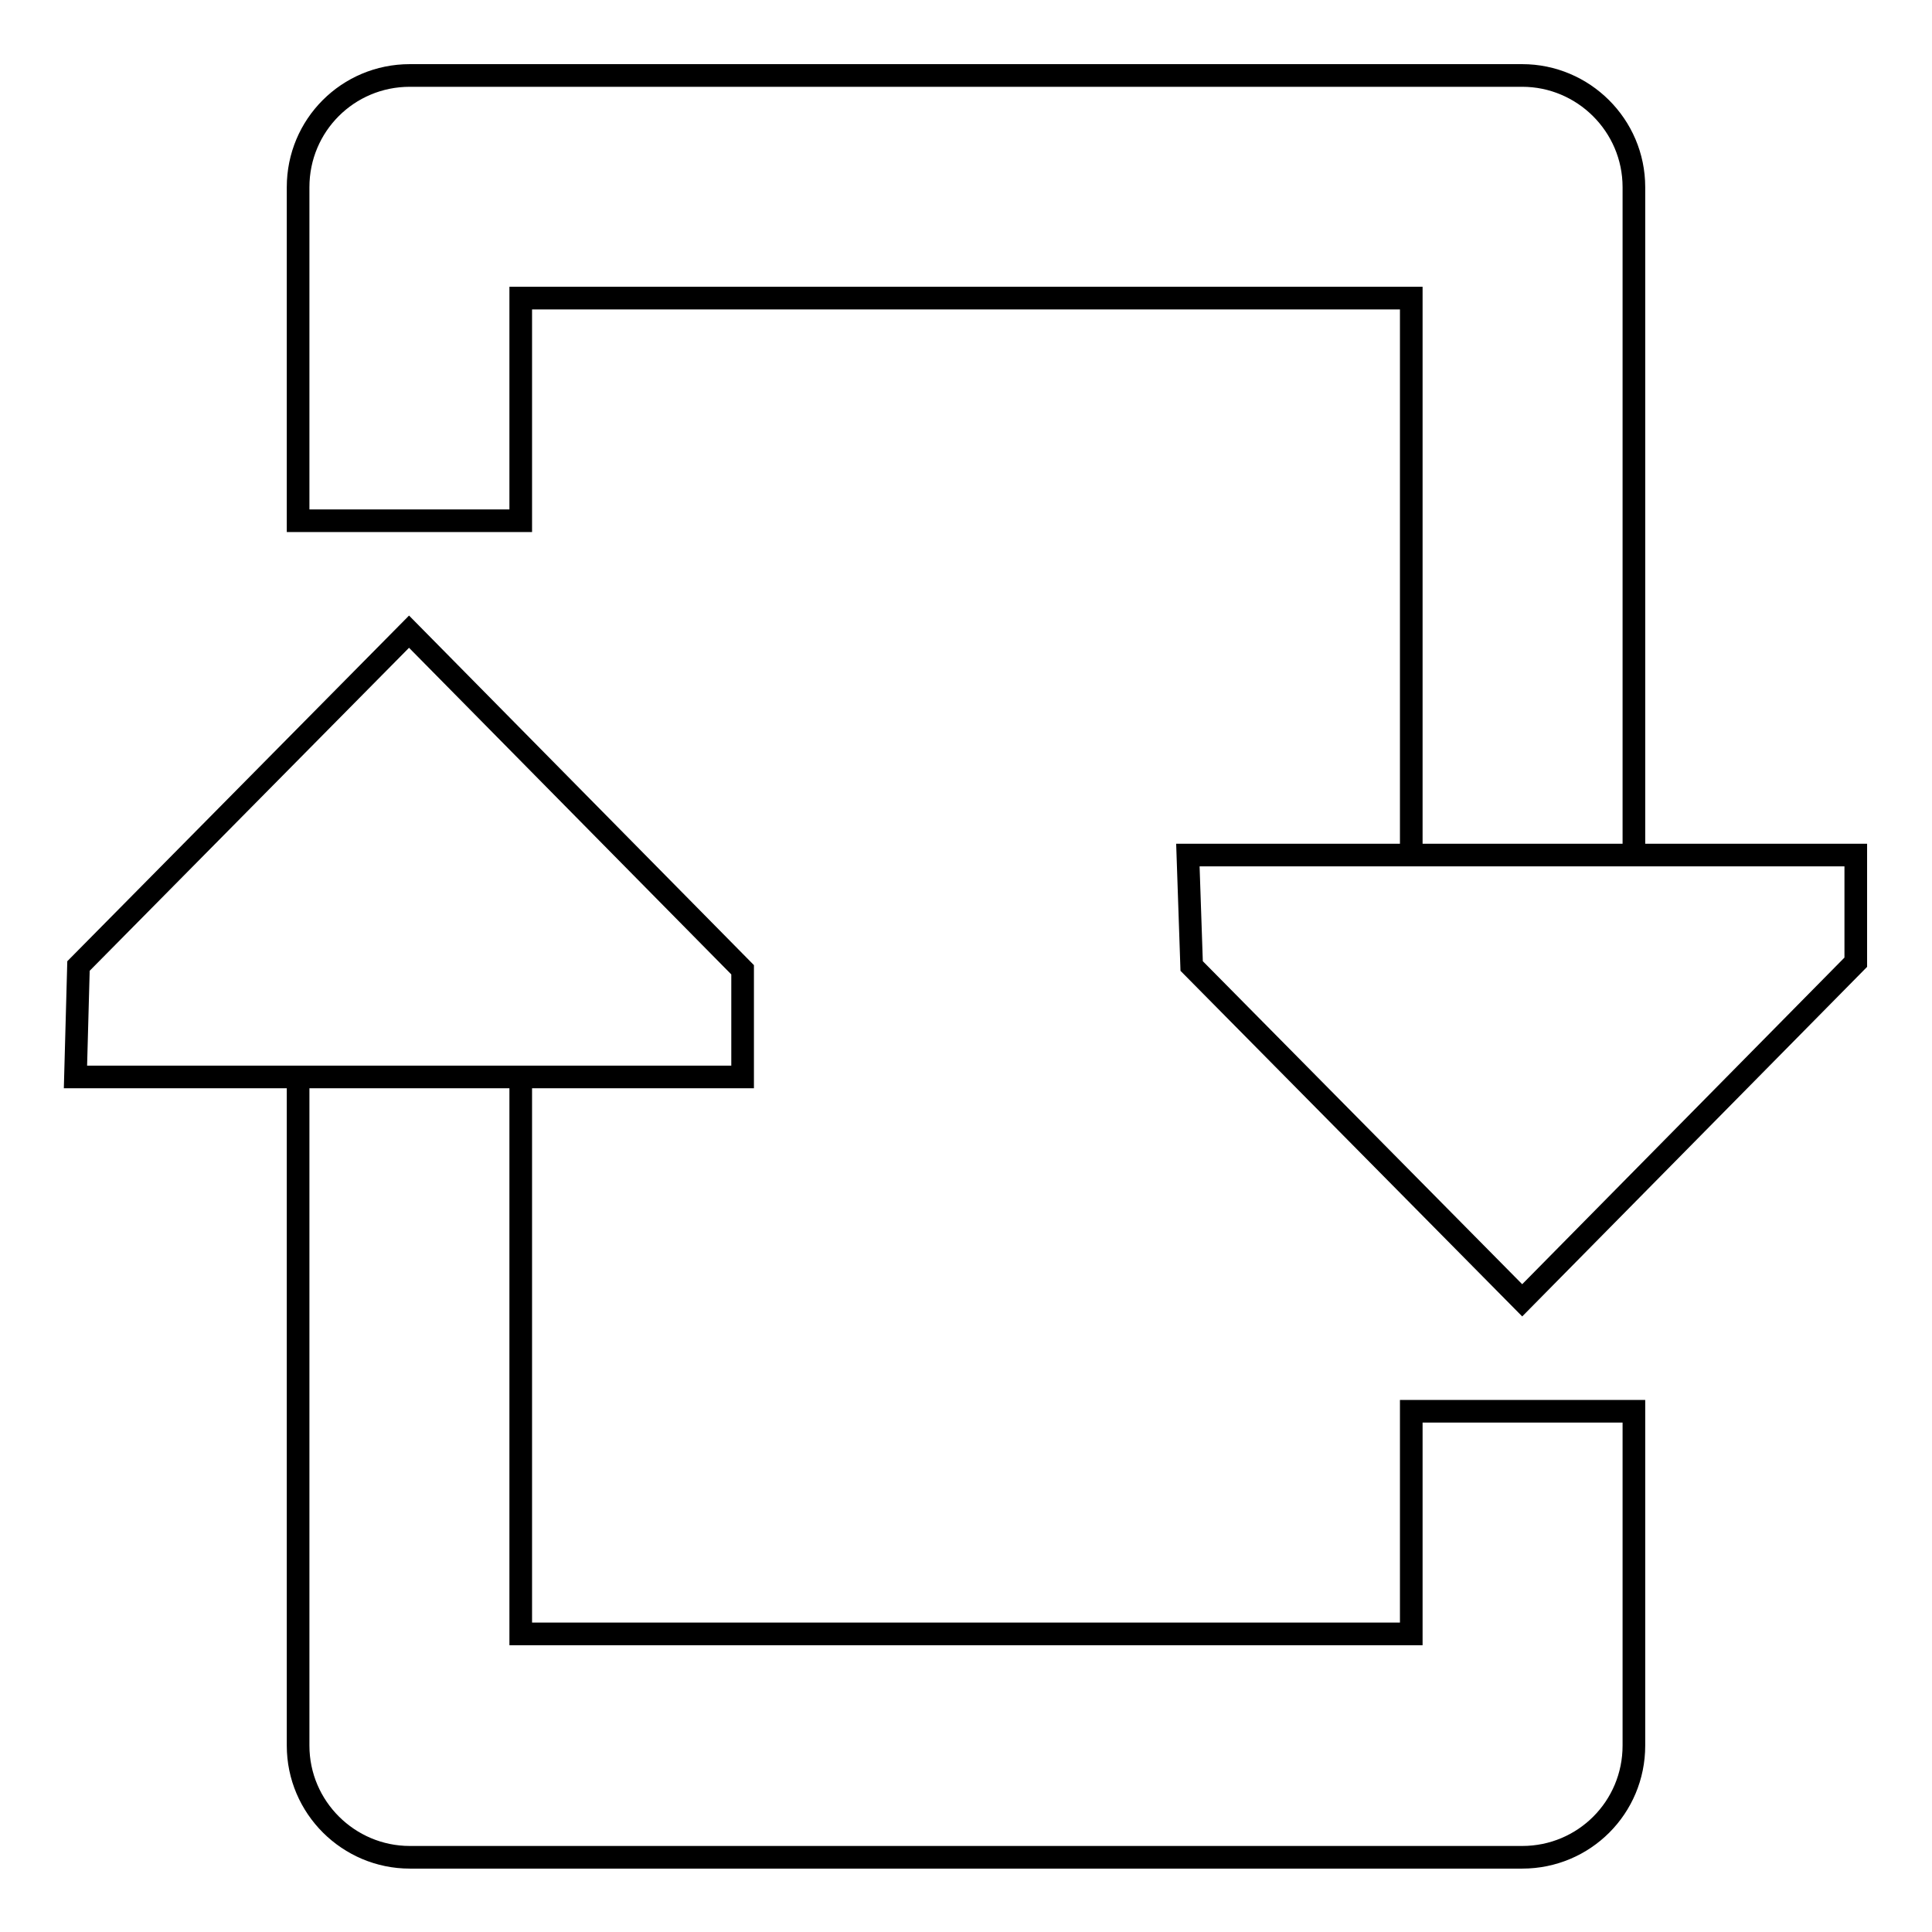 <?xml version="1.0" encoding="utf-8"?>
<!-- Svg Vector Icons : http://www.onlinewebfonts.com/icon -->
<!DOCTYPE svg PUBLIC "-//W3C//DTD SVG 1.1//EN" "http://www.w3.org/Graphics/SVG/1.1/DTD/svg11.dtd">
<svg version="1.1" xmlns="http://www.w3.org/2000/svg" xmlns:xlink="http://www.w3.org/1999/xlink" x="0px" y="0px" viewBox="0 0 256 256" enable-background="new 0 0 256 256" xml:space="preserve">
<g> <path stroke-width="3" fill-opacity="0" stroke="#000000"  d="M39.5,142.8v88.5c0,8.2,6.7,14.8,14.8,14.8h147.4c8.2,0,14.8-6.6,14.8-14.8V187l0,0H187v29.5H69v-73.8H39.5 z M39.5,69V24.8c0-8.2,6.6-14.8,14.8-14.8h147.4c8.1,0,14.8,6.6,14.8,14.8v88.5H187V39.5H69V69H39.5z M157.9,128l43.8,44.3 l44.2-44.8l0-14.2h-88.5L157.9,128z M10.4,128l43.8-44.3l44.2,44.8l0,14.2H10L10.4,128z"/></g>
</svg>